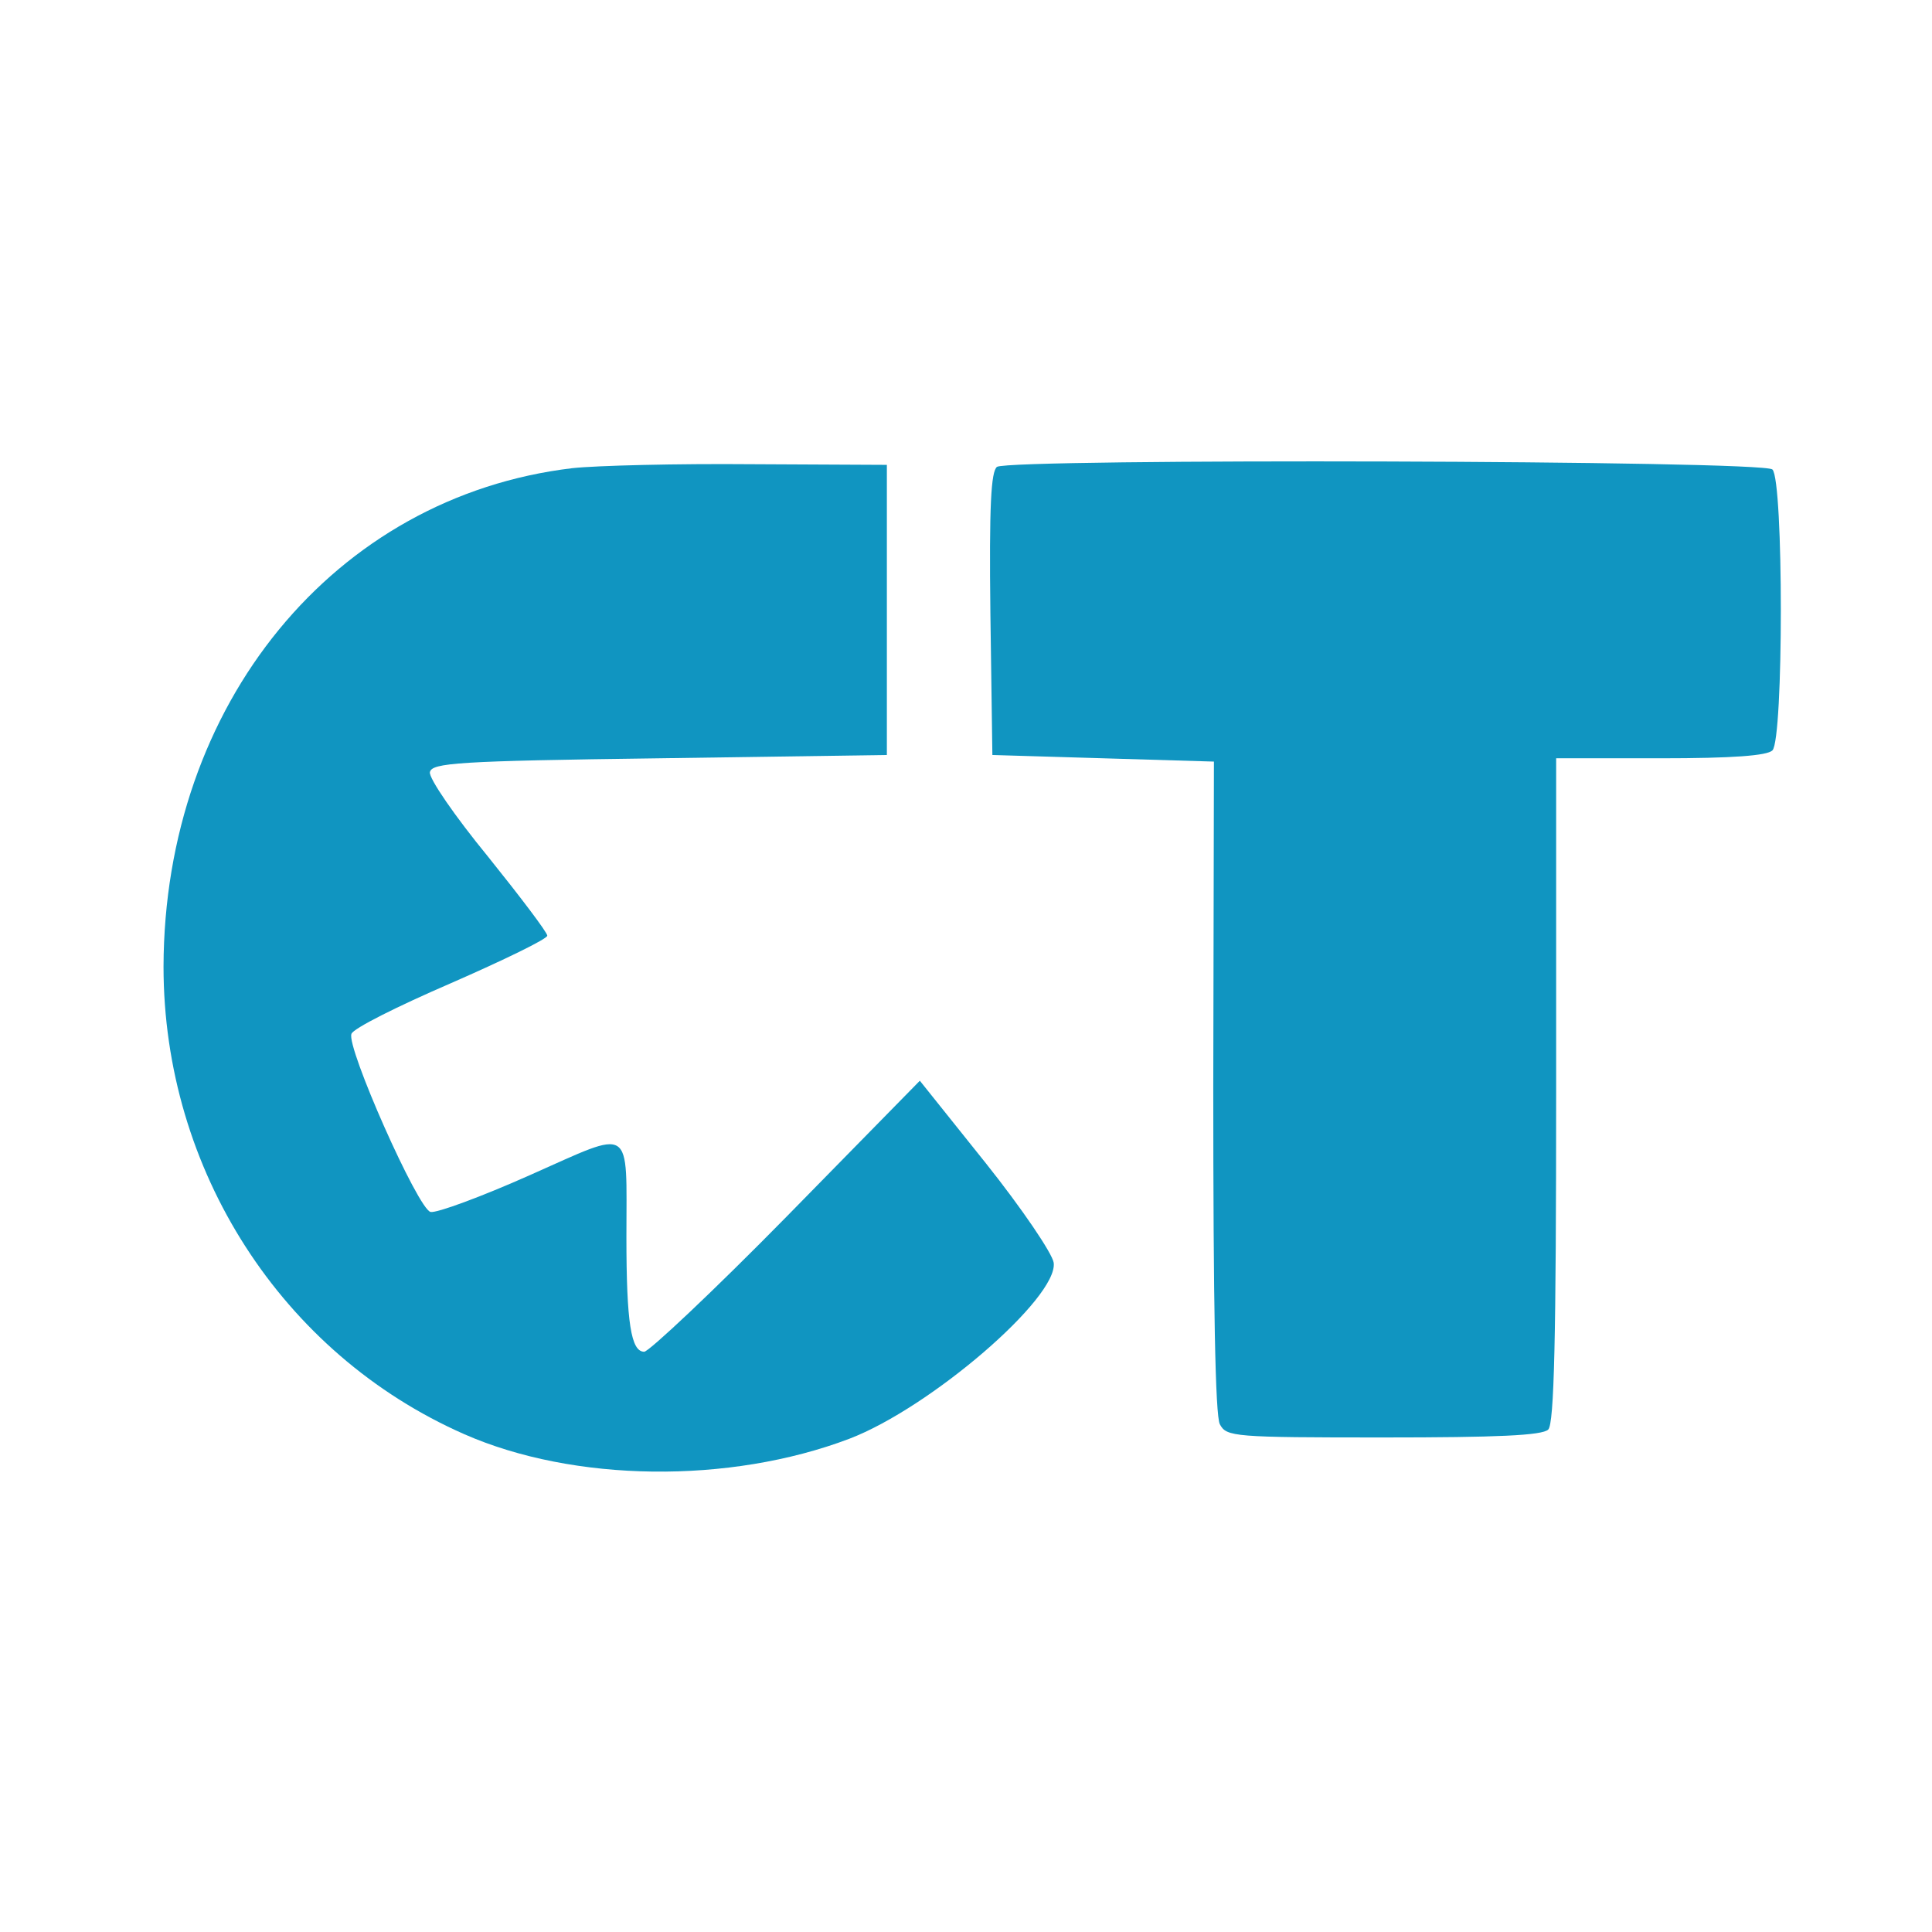 <?xml version="1.0" standalone="no"?>
<!DOCTYPE svg PUBLIC "-//W3C//DTD SVG 20010904//EN"
 "http://www.w3.org/TR/2001/REC-SVG-20010904/DTD/svg10.dtd">
<svg version="1.0" xmlns="http://www.w3.org/2000/svg"
 width="393pt" height="393pt" viewBox="50 50 293 293"
 preserveAspectRatio="xMidYMid meet">
<g transform="translate(0,393) scale(0.1,-0.1)"
fill="" stroke="none">
<path d="M0 1965 l0 -1965 1965 0 1965 0 0 1965 0 1965 -1965 0 -1965 0 0
-1965z m2275 1841 c218 -40 353 -84 537 -176 322 -161 599 -423 779 -736 228
-395 302 -865 209 -1319 -152 -743 -763 -1330 -1512 -1454 -307 -51 -586 -32
-882 60 -473 146 -880 495 -1106 948 -124 248 -187 501 -194 779 -17 664 303
1268 864 1632 88 56 286 152 391 189 106 36 288 78 400 90 113 13 415 5 514
-13z" fill="none"/>
<path d="M1368 2720 c-361 -43 -619 -358 -620 -756 0 -308 179 -587 456 -709
166 -73 402 -76 584 -7 123 47 317 214 310 267 -2 14 -48 82 -103 151 l-100
125 -202 -206 c-111 -113 -209 -205 -216 -205 -20 0 -27 44 -27 174 0 172 12
164 -146 94 -74 -33 -142 -58 -151 -56 -19 4 -128 250 -120 270 2 8 70 42 151
77 80 35 146 67 146 72 0 5 -41 59 -90 120 -50 61 -90 119 -88 128 3 14 41 17
348 21 l345 5 0 220 0 220 -205 1 c-113 1 -235 -2 -272 -6z" fill="#1095c1"/>
<path d="M2012 2722 c-9 -7 -12 -58 -10 -223 l3 -214 168 -5 168 -5 -1 -493
c0 -331 3 -499 10 -512 10 -19 21 -20 248 -20 172 0 241 3 250 12 9 9 12 137
12 515 l0 503 158 0 c110 0 162 4 170 12 17 17 17 409 0 426 -14 14 -1154 17
-1176 4z" fill="#1095c1"/>
</g>
</svg>
